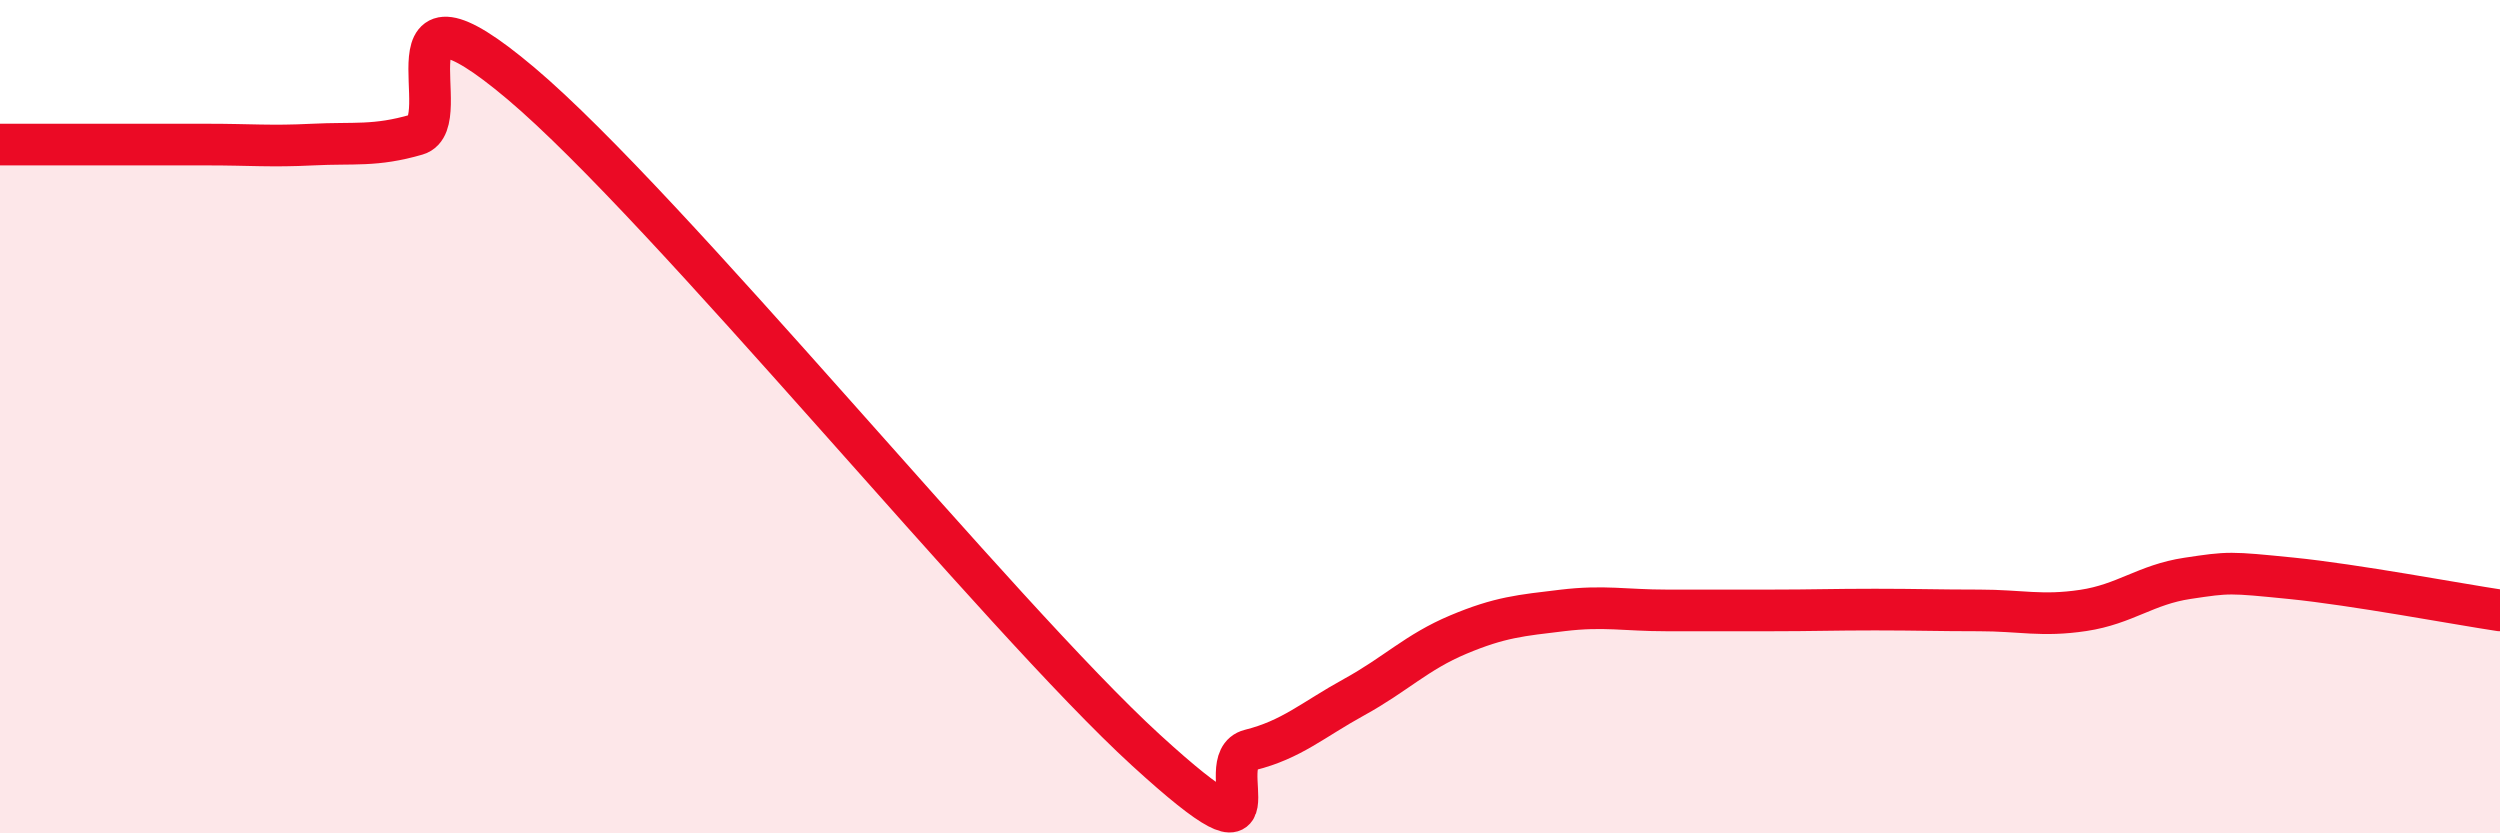 
    <svg width="60" height="20" viewBox="0 0 60 20" xmlns="http://www.w3.org/2000/svg">
      <path
        d="M 0,3.47 C 0.5,3.47 1.5,3.47 2.5,3.47 C 3.5,3.47 4,3.47 5,3.47 C 6,3.47 6.5,3.52 7.5,3.47 C 8.5,3.42 9,3.52 10,3.23 C 11,2.94 9,-0.95 12.5,2 C 16,4.95 24,14.8 27.5,18 C 31,21.2 29,18.25 30,18 C 31,17.75 31.5,17.28 32.5,16.73 C 33.5,16.18 34,15.65 35,15.23 C 36,14.81 36.5,14.77 37.5,14.65 C 38.5,14.53 39,14.65 40,14.65 C 41,14.65 41.5,14.65 42.5,14.65 C 43.5,14.65 44,14.63 45,14.63 C 46,14.63 46.5,14.65 47.5,14.65 C 48.5,14.65 49,14.8 50,14.65 C 51,14.5 51.5,14.03 52.5,13.88 C 53.5,13.73 53.5,13.73 55,13.88 C 56.5,14.03 59,14.5 60,14.65L60 20L0 20Z"
        fill="#EB0A25"
        opacity="0.1"
        stroke-linecap="round"
        stroke-linejoin="round"
      />
      <path
        d="M 0,3.47 C 0.5,3.47 1.5,3.47 2.5,3.47 C 3.5,3.47 4,3.47 5,3.47 C 6,3.47 6.5,3.52 7.5,3.47 C 8.5,3.42 9,3.52 10,3.23 C 11,2.94 9,-0.95 12.5,2 C 16,4.95 24,14.8 27.5,18 C 31,21.2 29,18.25 30,18 C 31,17.75 31.5,17.28 32.5,16.73 C 33.5,16.18 34,15.65 35,15.23 C 36,14.81 36.5,14.77 37.5,14.65 C 38.5,14.53 39,14.65 40,14.65 C 41,14.65 41.5,14.65 42.5,14.65 C 43.5,14.65 44,14.63 45,14.63 C 46,14.63 46.5,14.65 47.5,14.65 C 48.5,14.65 49,14.8 50,14.65 C 51,14.5 51.5,14.03 52.5,13.88 C 53.5,13.73 53.5,13.73 55,13.88 C 56.5,14.03 59,14.5 60,14.65"
        stroke="#EB0A25"
        stroke-width="1"
        fill="none"
        stroke-linecap="round"
        stroke-linejoin="round"
      />
    </svg>
  
